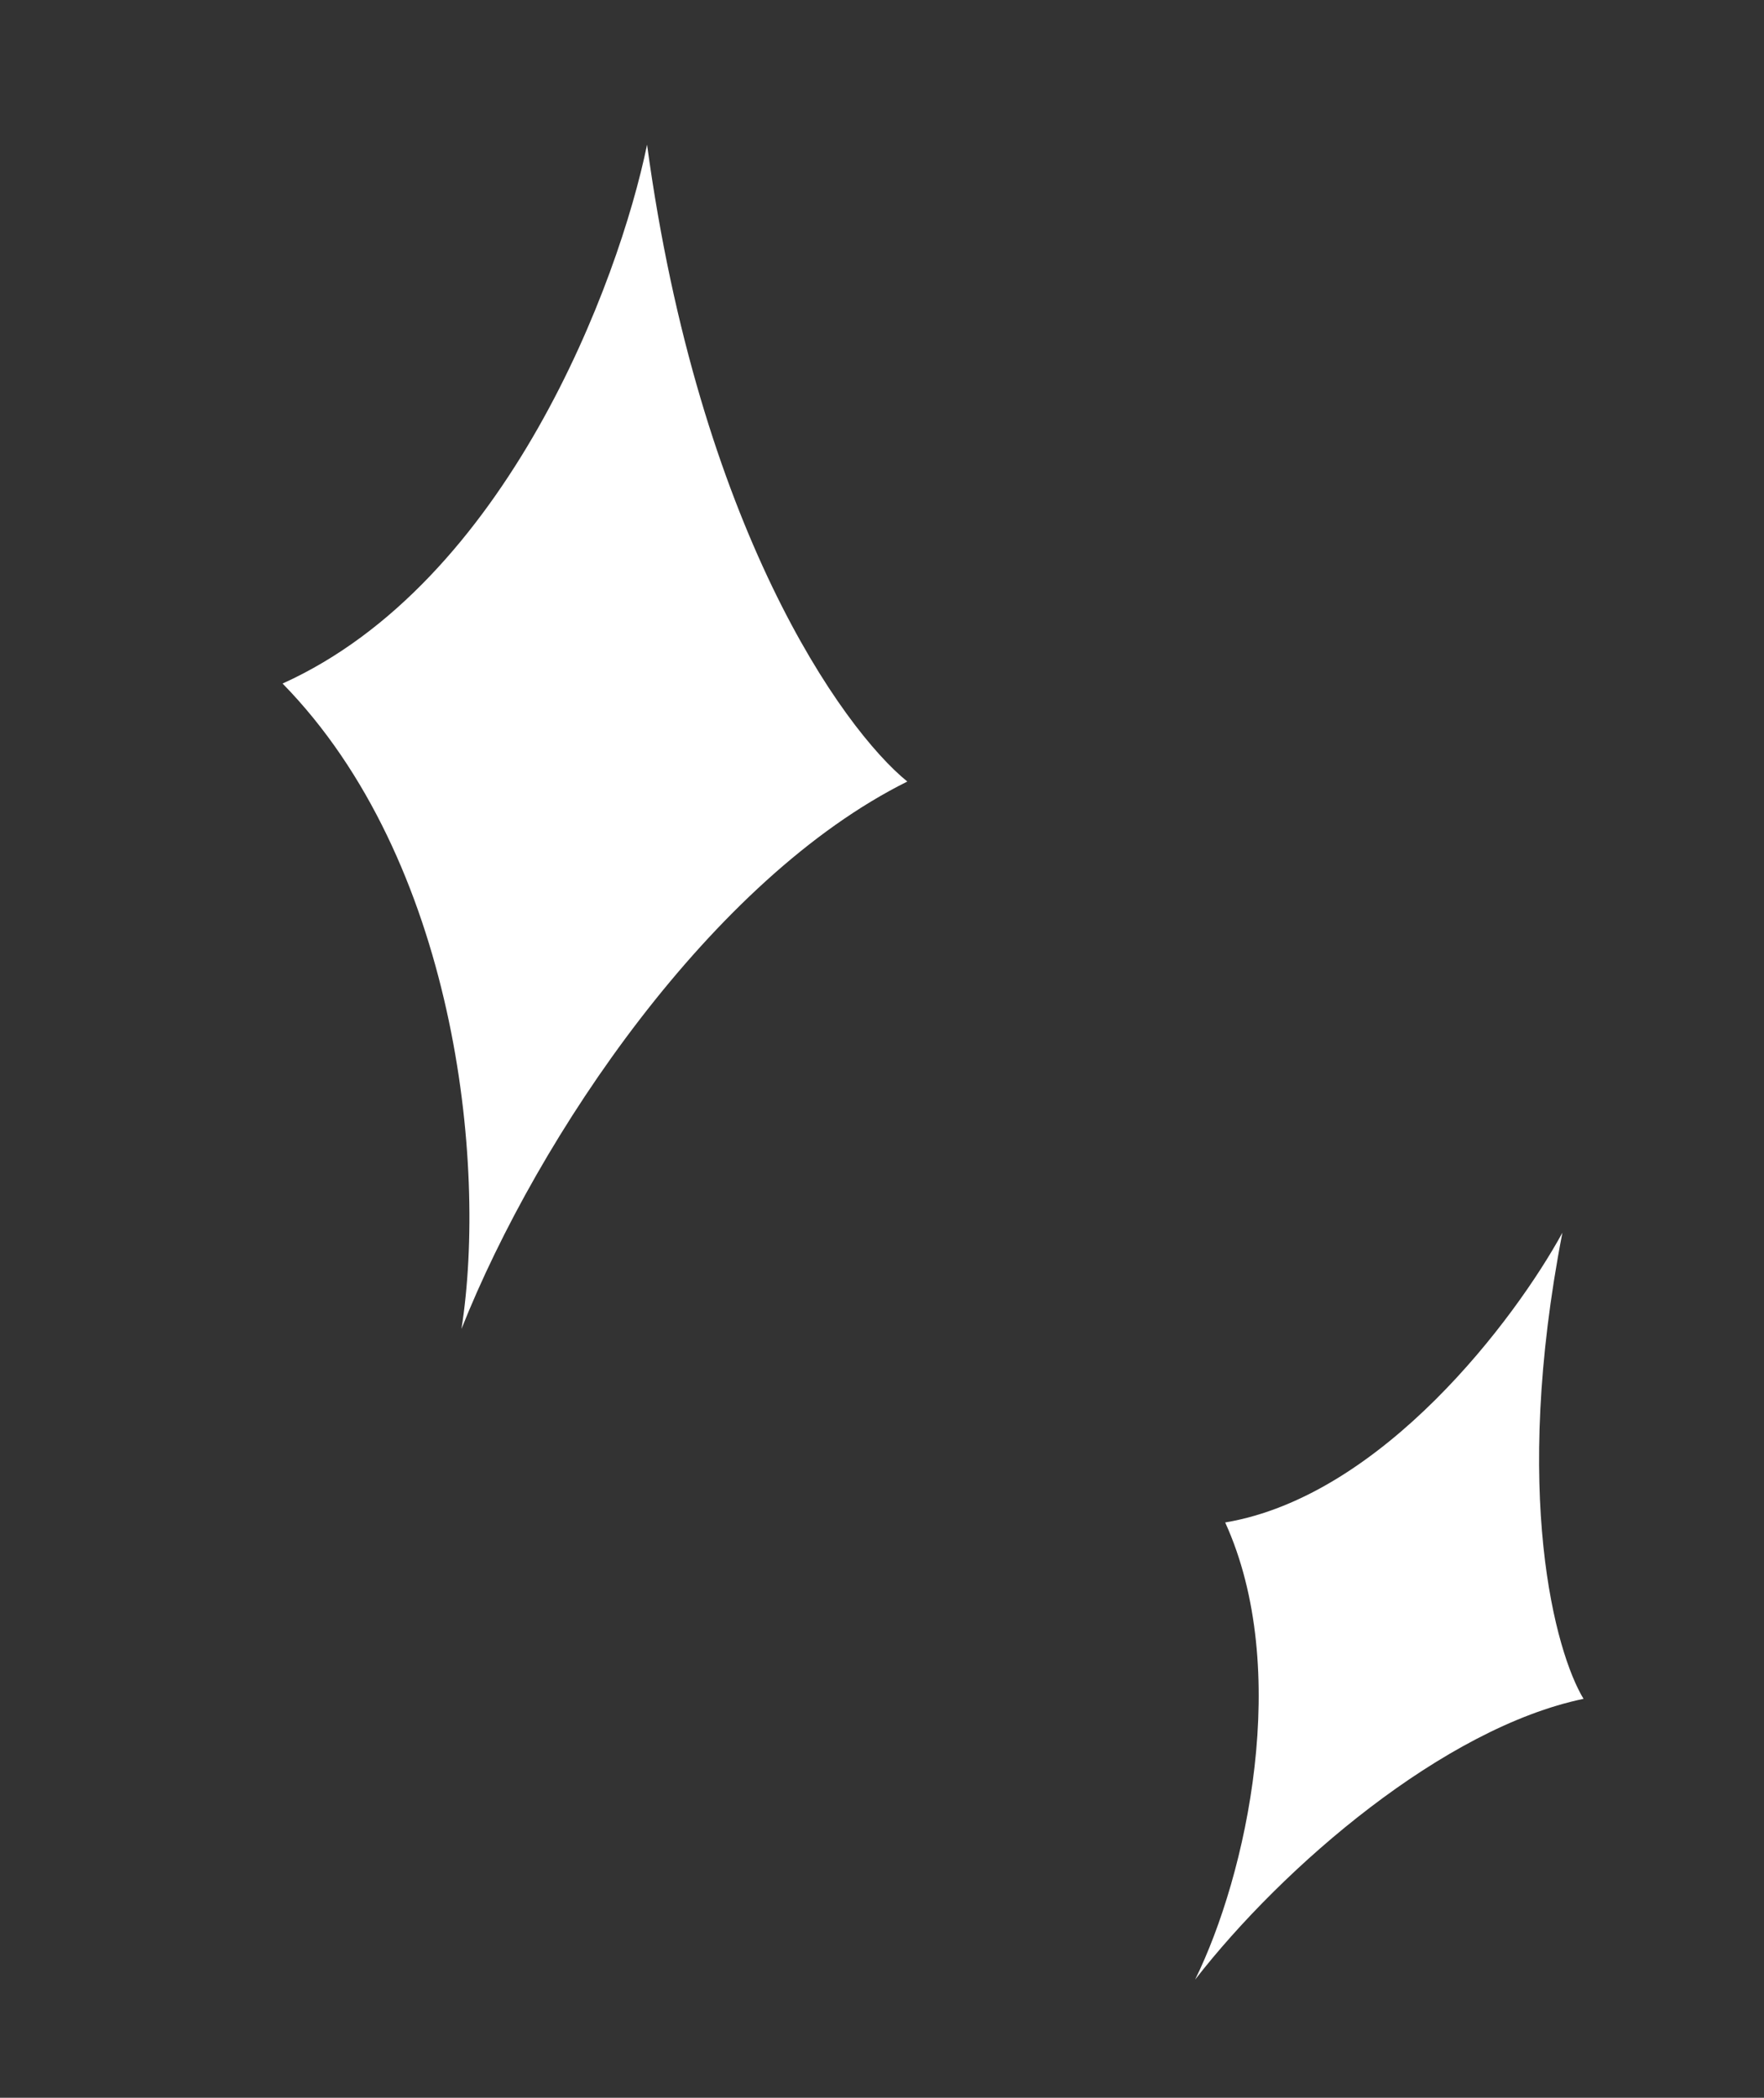 <?xml version="1.0" encoding="UTF-8"?> <svg xmlns="http://www.w3.org/2000/svg" width="53" height="63" viewBox="0 0 53 63" fill="none"><rect x="0" y="0" width="53" height="63" fill="#333333" stroke="none"/><path d="M19.441 4.345C21.004 15.841 25.305 21.886 27.261 23.471C21.395 26.387 16.18 34.093 13.865 39.91C14.648 34.919 13.671 25.816 8.49 20.528C15.216 17.491 18.593 8.474 19.441 4.345Z" fill="white"></path><path d="M46.943 37.02C45.419 44.874 46.732 49.625 47.578 51.019C43.388 51.891 38.563 56.034 35.907 59.452C37.456 56.304 38.82 50.132 36.811 45.722C41.549 44.925 45.54 39.589 46.943 37.02Z" fill="white"></path></svg> 